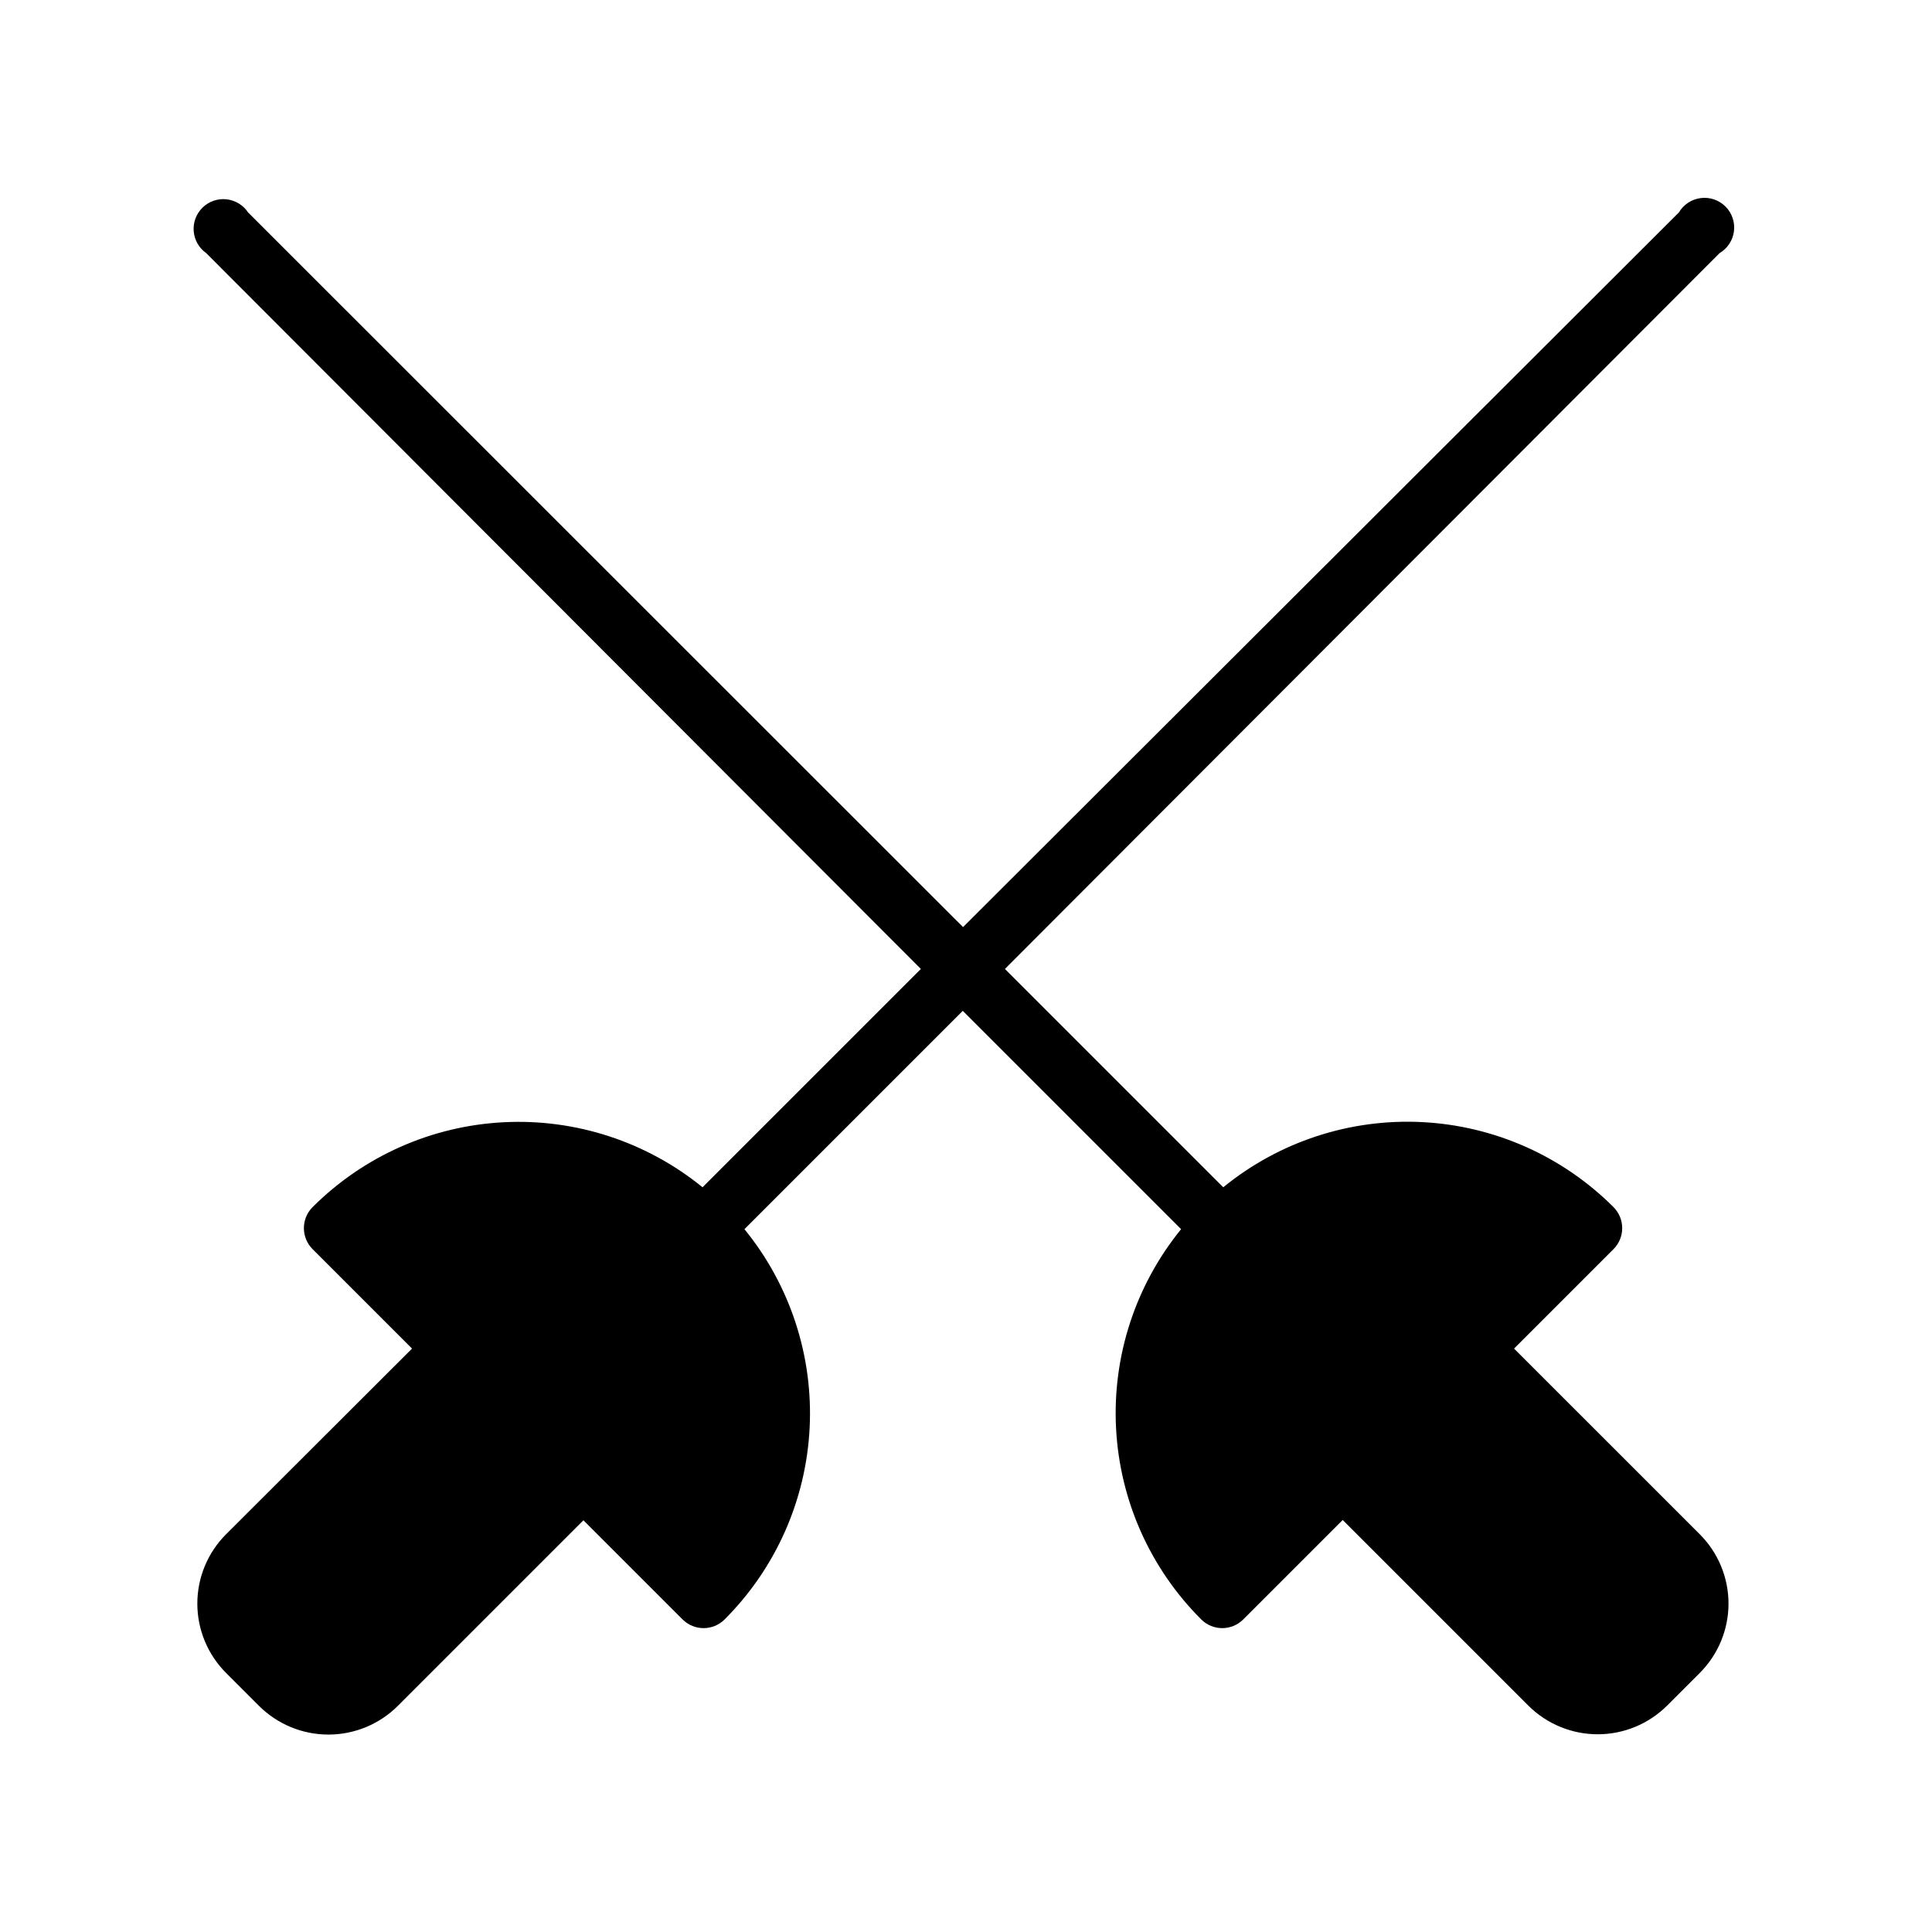 <?xml version="1.0" encoding="UTF-8"?>
<!-- Uploaded to: SVG Repo, www.svgrepo.com, Generator: SVG Repo Mixer Tools -->
<svg fill="#000000" width="800px" height="800px" version="1.1" viewBox="144 144 512 512" xmlns="http://www.w3.org/2000/svg">
 <path d="m545.24 501.39 26.371-26.371c3.051-3.07 3.051-8.031 0-11.102-13.523-13.539-31.594-21.574-50.703-22.547-19.113-0.977-37.906 5.18-52.734 17.273l-57.859-57.859 189.4-189.71c2.094-1.238 3.496-3.375 3.801-5.789 0.305-2.414-0.523-4.832-2.246-6.551-1.719-1.719-4.137-2.547-6.551-2.242-2.41 0.301-4.547 1.703-5.789 3.797l-189.71 189.4-189.48-189.4c-1.293-1.949-3.391-3.223-5.719-3.473s-4.644 0.551-6.324 2.184c-1.68 1.629-2.543 3.922-2.363 6.258 0.184 2.332 1.395 4.465 3.309 5.816l189.4 189.71-57.859 57.859c-14.824-12.07-33.598-18.211-52.691-17.238s-37.148 8.996-50.668 22.512c-3.051 3.07-3.051 8.031 0 11.102l26.371 26.371-49.277 49.199c-4.879 4.875-7.621 11.484-7.621 18.383 0 6.894 2.742 13.508 7.621 18.379l8.738 8.738c4.883 4.859 11.492 7.59 18.383 7.59 6.887 0 13.496-2.731 18.379-7.59l49.199-49.199 26.293 26.293c3.07 3.051 8.031 3.051 11.102 0 13.539-13.523 21.574-31.594 22.547-50.703 0.977-19.113-5.18-37.906-17.273-52.734l57.859-57.859 57.859 57.859c-12.082 14.84-18.227 33.637-17.238 52.75 0.992 19.109 9.039 37.172 22.59 50.688 3.07 3.051 8.031 3.051 11.102 0l26.371-26.371 49.199 49.199c4.883 4.859 11.492 7.59 18.383 7.59 6.887 0 13.496-2.731 18.379-7.59l8.66-8.66c4.879-4.871 7.621-11.484 7.621-18.379 0-6.898-2.742-13.508-7.621-18.383z"/>
</svg>